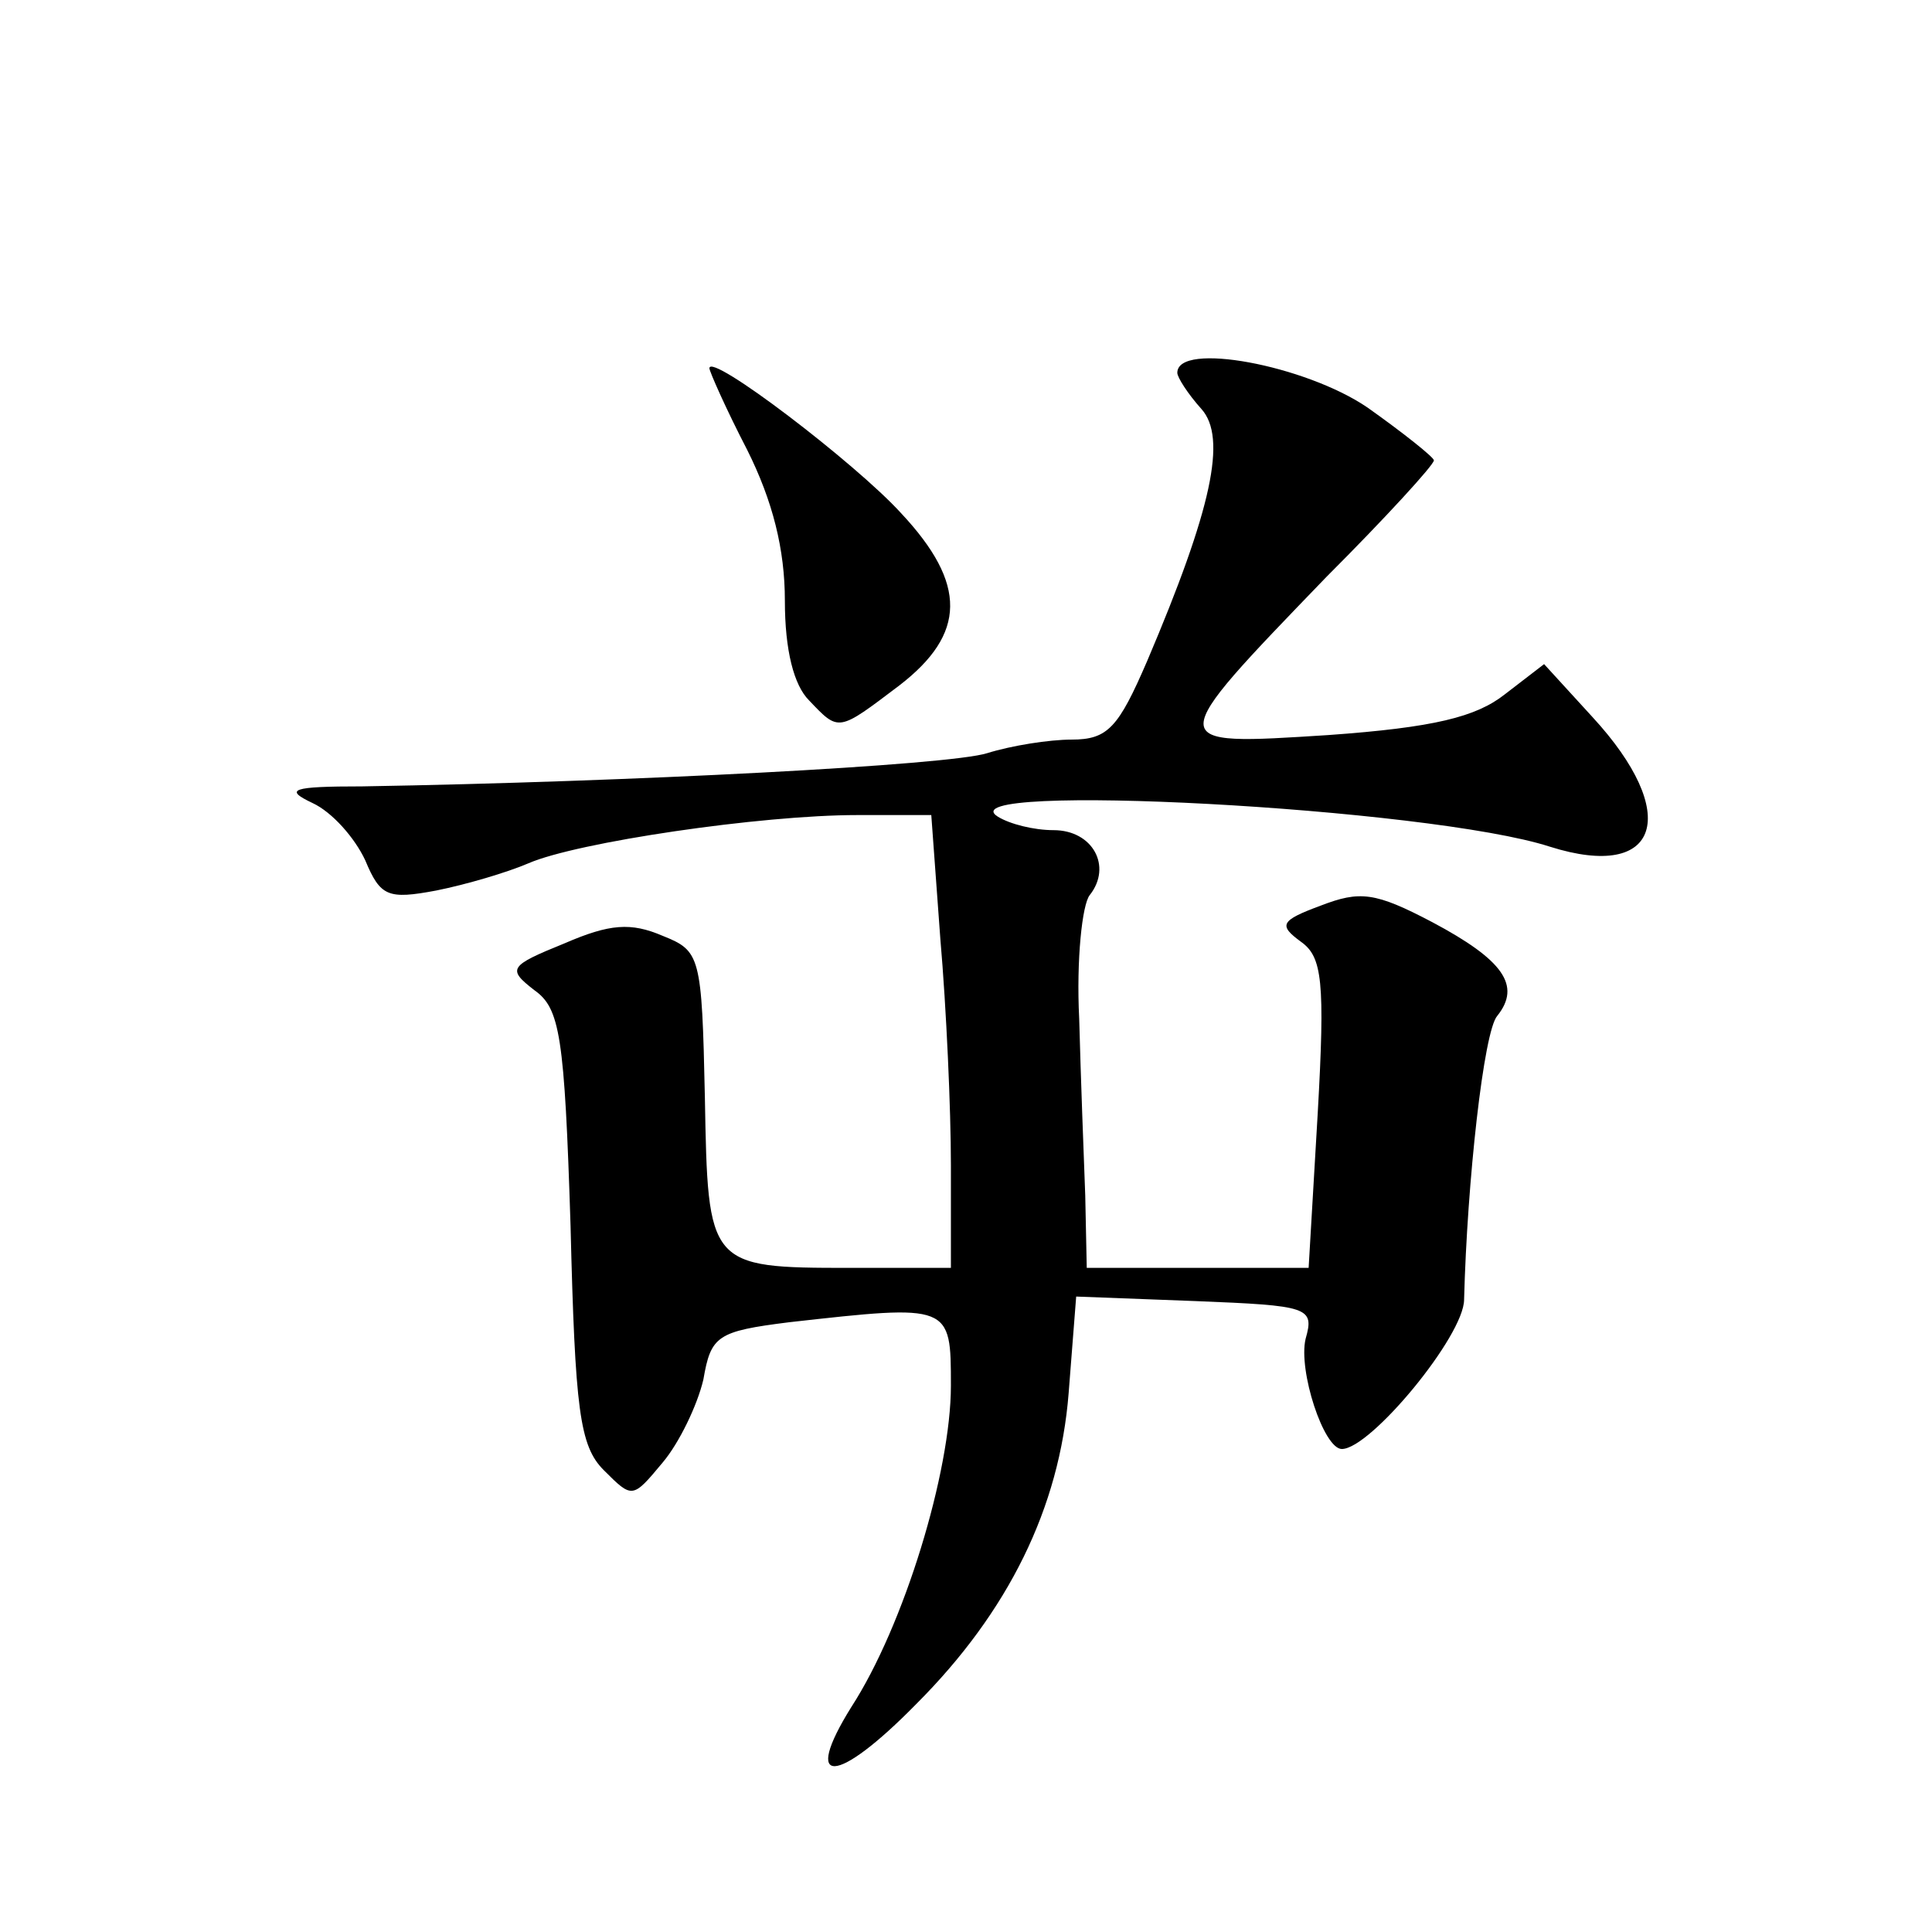 <?xml version="1.0" standalone="no"?>
<!DOCTYPE svg PUBLIC "-//W3C//DTD SVG 20010904//EN"
 "http://www.w3.org/TR/2001/REC-SVG-20010904/DTD/svg10.dtd">
<svg version="1.0" xmlns="http://www.w3.org/2000/svg"
 width="128pt" height="128pt" viewBox="0 0 128 128"
 preserveAspectRatio="xMidYMid meet">
<g transform="translate(0,128) scale(0.1,-0.1)"
fill="#0" stroke="none">
<path d="M470 1036 c0 -2 11 -27 25 -54 17 -34 25 -66 25 -100 0 -33 6 -56 16 -66
20 -21 19 -21 60 10 44 34 45 67 1 114 -30 33 -127 107 -127 96z M780 1033 c0 -3
7 -14 16 -24 17 -19 7 -66 -36 -167 -19 -44 -26 -52 -50 -52 -15 0 -40 -4 -56 -9
-25 -8 -236 -19 -414 -22 -47 0 -52 -2 -33 -11 13 -6 28 -23 35 -38 10 -24 15 -26
47 -20 20 4 47 12 61 18 32 14 154 32 218 32 l49 0 6 -82 c4 -46 7 -113 7 -150
l0 -68 -67 0 c-94 0 -94 1 -96 113 -2 94 -3 97 -28 107 -21 9 -35 8 -65 -5 -37
-15 -38 -17 -20 -31 17 -12 20 -30 24 -156 3 -122 6 -146 22 -162 19 -19 19 -19
39 5 11 13 23 38 27 55 5 29 9 32 57 38 107 12 107 12 107 -42 0 -57 -31 -159 -66
-213 -33 -53 -10 -52 43 2 61 61 95 130 101 206 l5 64 79 -3 c75 -3 79 -4 73 -25
-5 -21 12 -73 24 -73 19 0 81 75 81 99 2 78 13 178 22 188 16 20 4 37 -43 62 -38
20 -48 21 -74 11 -27 -10 -28 -13 -13 -24 14 -10 16 -26 11 -114 l-6 -102 -73 0
-74 0 -1 48 c-1 26 -3 79 -4 117 -2 39 2 76 7 82 15 19 2 43 -24 43 -13 0 -29 4
-37 9 -36 23 286 6 366 -20 73 -23 87 22 28 86 l-32 35 -26 -20 c-19 -15 -47 -22
-117 -27 -110 -7 -110 -8 -1 105 39 39 71 74 71 77 0 2 -20 18 -44 35 -41 28 -126
44 -126 23z"/>
</g>
</svg>
